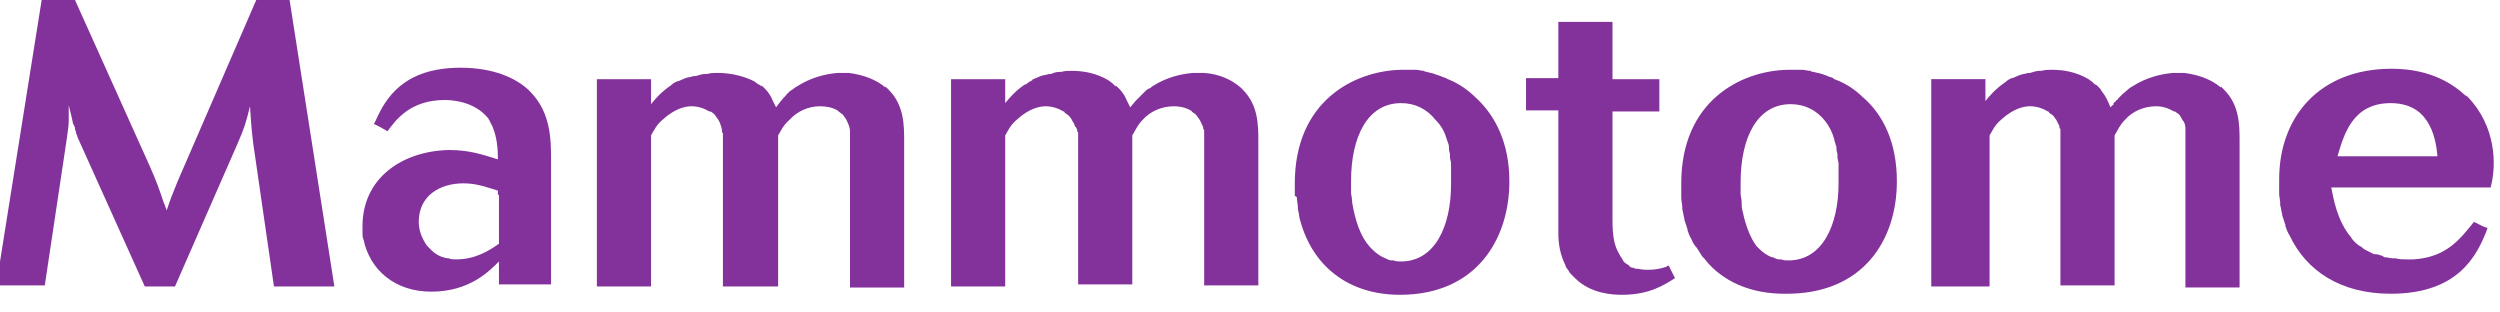 <svg enable-background="new 0 0 240 30" viewBox="0 0 240 30" xmlns="http://www.w3.org/2000/svg"><g fill="#84329b"><path d="m236.9 9.3c-.1-.1-.2-.1-.3-.2-2.4-2.2-5.3-2.5-7-2.5-7 0-10.8 4.7-10.8 10.6v1.2.2c0 .3.1.6.1.9v.2c.1.3.1.6.2.9v.1c.1.3.2.6.3.9v.1c.1.3.2.6.4.9 1.6 3.4 4.9 5.6 9.7 5.6 6.6 0 8.3-3.8 9.2-6 0-.1.1-.2.1-.3l-.5-.2-.8-.4c-1.3 1.6-2.6 3.4-5.8 3.6-.2 0-.4 0-.7 0s-.7 0-1-.1c-.1 0-.2 0-.3 0-.2 0-.5-.1-.7-.1-.1 0-.2 0-.2-.1-.3-.1-.5-.2-.8-.2 0 0 0 0-.1 0-.2-.1-.4-.2-.6-.3-.1 0-.1-.1-.2-.1-.2-.1-.3-.2-.4-.3-.1 0-.1-.1-.2-.1-.3-.2-.6-.5-.8-.8 0 0 .1.1.1.1-1.5-1.7-1.8-4-2-4.9h15.3c.6-2.2.5-5.9-2.2-8.7m-7.4.6c1.7 0 2.8.7 3.4 1.6.8 1.1 1 2.5 1.1 3.5h-9.6c.6-2 1.4-5.1 5.1-5.1"/><path d="m80.4 10.6c0 .1 0 .1 0 0 .2.2.4.3.5.4s.2.3.3.4c.2.4.4.8.4 1.2v.3.1.2.1.2.3 13.4.4h.5 4.7v-14c0-1.6 0-3.5-1.5-5-.1-.1-.2-.2-.3-.3v.1c-.8-.7-2-1.2-3.5-1.4-.2 0-.5 0-.7 0-.1 0-.3 0-.4 0-1.1.1-2.5.4-3.9 1.3-.2.1-.4.3-.6.4-.1.1-.2.1-.2.2-.1.1-.2.1-.2.2-.4.4-.7.8-1 1.2-.1-.2-.2-.4-.3-.6-.2-.5-.5-1-1.1-1.5v.1c-.1-.1-.2-.2-.3-.2-.1-.1-.3-.2-.4-.3-1.2-.6-2.5-.8-3.5-.8-.4 0-.7 0-1 .1-.1 0-.1 0-.2 0-.3 0-.6.1-.9.2-.1 0-.1 0-.2 0-.3.1-.5.1-.8.2-.2.1-.5.2-.7.3h-.1c-.2.1-.4.2-.6.4-.9.6-1.5 1.3-1.9 1.8v-.9-1-.5h-.4-4.8v19.5.4h.5 4.7v-14.5c.3-.5.5-1 1.1-1.5 1.2-1.1 2.2-1.3 2.8-1.3s1.2.2 1.7.5h.1c.2.1.3.2.4.3s.2.3.3.4c.2.3.3.6.4 1v.1c0 .1 0 .2.1.3v.1.2.1.2.2.1.2 13.2.4h.6 4.7v-14.5c.3-.5.5-1 1.1-1.5.7-.8 1.8-1.3 2.9-1.3.6 0 1.2.1 1.7.4"/><path d="m114.3 10.6s.1 0 .1.1c.1.1.3.2.4.3s.2.3.3.4c.2.3.3.6.4.8 0 .1 0 .2.1.3v.1.2.1.2.1.1.3 13.4.4h.5 4.7v-13.8c0-1.6 0-3.5-1.5-5-.1-.1-.2-.2-.3-.3 0 0 0 0 .1.1-.8-.7-2-1.3-3.5-1.4-.2 0-.5 0-.7 0-.1 0-.3 0-.4 0-1.1.1-2.5.4-3.9 1.3-.1.1-.2.2-.3.2s-.1.1-.2.1c0 0-.1.1-.1.1s-.1.1-.1.1-.1.1-.1.1-.1.1-.1.1-.1.1-.1.1c-.1.1-.1.1-.2.2 0 0 0 0-.1.1s-.1.1-.2.2c-.2.2-.4.5-.6.7-.1-.2-.2-.4-.3-.6-.2-.5-.5-1-1.1-1.5v.1s-.1-.1-.1-.1c-.1-.1-.1-.1-.2-.2s-.3-.2-.4-.3c-1.2-.7-2.4-.9-3.5-.9-.4 0-.7 0-1 .1-.1 0-.1 0-.2 0-.3 0-.6.1-.8.2-.1 0-.1 0-.2 0-.3.1-.5.1-.8.2-.2.1-.5.2-.7.3 0 0-.1 0-.1.1-.2.1-.4.2-.6.4 0 0 0 0-.1 0-.9.6-1.5 1.3-1.9 1.8v-.8-1-.5h-.4-4.8v19.5.4h.5 4.7v-14.5c.3-.5.5-1 1.1-1.5 1.2-1.1 2.2-1.3 2.8-1.3s1.2.2 1.7.5c0 0 .1 0 .1.1.1.1.3.2.4.3.2.2.3.4.4.6.1.1.1.2.2.4 0 0 0 .1.1.1 0 .1.1.2.1.2v.1c0 .1 0 .1.1.2v.1.2.1.2.1.1.2 13.2.4h.5 4.7v-14.3c.3-.5.5-1 1-1.5.7-.8 1.8-1.3 3-1.3.5 0 1.1.1 1.6.4"/><path d="m149.6 10.7v.5 10.5.7c0 1.1.2 2.1.7 3.1v.1c.1.1.2.3.3.4 0 .1.1.1.1.2.1.1.2.2.3.3s.1.1.2.2c1.5 1.5 3.6 1.6 4.5 1.6 2.6 0 4-.9 5.1-1.6l-.6-1.2c-.1 0-.1 0-.2.1-.6.2-1.1.3-1.8.3-.2 0-.5 0-1-.1h-.1-.1c-.1 0-.1-.1-.2-.1h-.1c-.1 0-.2-.1-.2-.1s-.1 0-.1-.1c-.1-.1-.2-.1-.3-.2-.2-.1-.3-.3-.4-.5 0 0 .1.1.1.1-.2-.2-.3-.4-.4-.6-.4-.7-.6-1.5-.6-3.2v-10.4h4.5v-2.6-.5h-.4-3.6-.5v-.5-4.4-.6h-.4-4.8v5.4h-3.1v2.7.4h.5 2.6z"/><path d="m182.1 17.4c0-3.7-1.3-6.4-3.3-8.1 0 0 .1.1.1.1-.8-.8-1.7-1.4-2.8-1.8 0 0-.1 0-.1-.1-.3-.1-.6-.2-.8-.3-.1 0-.2-.1-.3-.1-.3-.1-.5-.1-.8-.2-.1 0-.2 0-.3-.1-.3 0-.5-.1-.8-.1-.1 0-.2 0-.3 0-.4 0-.7 0-1.1 0-4.5.1-10.2 3-10.2 10.9v1.2.2c0 .3.1.6.1.9v.2c.1.3.1.6.2.9v.1c.1.3.2.6.3.9v.1c.1.3.2.6.4.9.1.3.3.6.5.8.2.3.3.5.5.8 0 0 0 0 .1.1.2.2.4.5.6.7 1.7 1.8 4.2 2.8 7.2 2.8 7.6.1 10.8-5.2 10.8-10.8zm-14.8 2.9c-.1-.3-.1-.6-.1-.8v-.1c0-.3-.1-.5-.1-.8v-.1c0-.3 0-.6 0-1 0-4.3 1.6-7.5 4.8-7.5 1.4 0 2.5.6 3.3 1.6.4.5.7 1.1.9 1.8v.1c.1.2.1.4.2.6v.2c0 .2.1.4.1.6v.2c0 .2.1.4.1.6v.2.6.2.9c0 4.1-1.6 7.4-4.8 7.4-.3 0-.5 0-.7-.1-.1 0-.1 0-.2 0-.2 0-.4-.1-.6-.2 0 0 0 0-.1 0-.5-.2-.9-.5-1.2-.8-.1-.1-.3-.3-.4-.4 0 0 .1.1.1.1-.5-.7-1-1.8-1.3-3.3"/><path d="m191 27.5v-14.5c.3-.5.5-1 1.1-1.5 1.2-1.1 2.2-1.3 2.8-1.3s1.2.2 1.7.5c0 0 .1 0 .1.1.1.1.3.2.4.3s.2.3.3.4c.1.2.2.4.3.6v.1c0 .1.1.2.1.2v.1.2.1.2.2.1.2.1.2 13.2.4h.5 4.7v-14.4c.3-.5.5-1 1-1.5.7-.8 1.8-1.3 3-1.3.6 0 1.2.2 1.7.5h.1c.1.1.3.2.4.3s.2.3.3.5c.2.2.3.5.3.8v.1.2.1.2.1.2.2.1.3 13.4.4h.5 4.7v-14c0-1.6 0-3.5-1.5-5-.1-.1-.2-.2-.3-.3v.1c-.8-.7-2-1.2-3.5-1.4-.2 0-.5 0-.7 0-.1 0-.3 0-.4 0-1.1.1-2.5.4-3.9 1.3-.4.2-.6.5-.9.7-.1.1-.2.2-.2.2-.1.1-.2.2-.2.2-.1.1-.1.2-.2.2-.1.1-.1.2-.2.2 0 0-.1.1-.1.1v.1s0 .1-.1.1c-.1.1-.1.1-.2.2-.2-.5-.4-1-.8-1.5-.1-.1-.1-.2-.2-.3 0 0 0 0-.1-.1s-.1-.1-.2-.2c0 0-.1-.1-.2-.1-.1-.1-.1-.1-.2-.2s-.3-.2-.4-.3c-1.2-.7-2.4-.9-3.5-.9-.4 0-.7 0-1 .1-.1 0-.1 0-.2 0-.3 0-.6.1-.9.2-.1 0-.1 0-.2 0-.3.1-.5.1-.8.2-.2.1-.5.2-.7.3h-.1c-.2.1-.4.2-.6.4-.9.6-1.5 1.3-1.9 1.8v-.6-1-.5h-.4-4.8v19.5.4h.5z"/><path d="m34.8 21.7v.6.1c0 .2 0 .4.1.6.6 2.9 3 5 6.5 5 3.7 0 5.6-2 6.5-2.9v1 .8.4h.5 4.5v-12c0-1.8 0-4.5-2-6.5-.1-.1-.2-.2-.3-.3 0 0 .1.1.1.1-1.2-1.1-3.3-2.1-6.5-2.1-5.5 0-7.2 3-8.1 5 0 .1-.1.1-.1.2s-.1.1-.1.2l.6.3.7.4c.8-1.1 2.2-3 5.5-3 1.3 0 3.1.4 4.2 1.8 0 .1.1.1.1.2.1.2.2.4.3.6.4 1 .5 2 .5 3.1-1.6-.5-2.8-.9-4.7-.9-4.5.1-8.3 2.7-8.3 7.3zm13.1-3v4.7c-1 .7-2.3 1.5-4.1 1.5-.3 0-.5 0-.7-.1 0 0 0 0-.1 0-.7-.1-1.2-.4-1.6-.8-.2-.2-.3-.3-.5-.5 0 0 0 .1.1.1-.5-.7-.8-1.5-.8-2.3 0-2.5 2-3.7 4.3-3.7 1.3 0 2.3.4 3.3.7v.4z"/><path d="m124.5 19c0 .3.1.6.1 1v.1c.1.3.1.7.2 1 1.2 4.5 4.7 7.2 9.6 7.2 7.3 0 10.5-5.3 10.5-10.9 0-3.6-1.3-6.3-3.3-8.1 0 0 .1.1.1.1-.8-.8-1.7-1.4-2.7-1.8-.1 0-.1-.1-.2-.1-.3-.1-.5-.2-.8-.3-.1 0-.2-.1-.3-.1-.2-.1-.5-.1-.7-.2-.1 0-.2 0-.3-.1-.3 0-.5-.1-.8-.1-.1 0-.2 0-.3 0-.4 0-.7 0-1.1 0-4.5.1-10.2 3-10.2 10.9v1.2c.2.1.2.1.2.2m14.4-5.6c0 .1 0 .1 0 0 .1.3.2.5.2.7v.2c0 .2.1.4.1.6v.2c0 .2.1.4.1.6v.3.6.2.9c0 4.1-1.6 7.4-4.8 7.4-.3 0-.5 0-.7-.1-.1 0-.1 0-.2 0-.2 0-.4-.1-.6-.2-.5-.2-.9-.5-1.2-.8-.1-.1-.3-.3-.4-.4 0 0 .1.1.1.1-.9-1-1.4-2.5-1.7-4.3v-.1c0-.3-.1-.6-.1-.8v-.1c0-.3 0-.6 0-1 0-4.3 1.6-7.5 4.8-7.5 1.4 0 2.5.6 3.3 1.6.6.6.9 1.2 1.1 1.9"/><path d="m27.8 0h-.4-2.8l-7.5 17.3c-.5 1.2-.7 1.7-1.1 2.9-.1-.3-.2-.6-.3-.8-.4-1.2-.6-1.8-1.3-3.4l-7.2-16h-.2-3l-4.3 27-.1.4h.6 4.1l2.1-14c.1-.8.2-1.3.2-1.8 0-.1 0-.2 0-.3s0-.1 0-.2c0-.3 0-.6 0-1 .2.8.3 1.2.4 1.7 0 .1 0 .1.1.2 0 .1.1.2.1.3v.1c0 .1.1.2.1.3v.1c.1.1.1.3.2.5l6.4 14.2h.2 2.7l6-13.7c.7-1.6.8-2 1.2-3.6.1 1.4.1 1.8.3 3.5l2 13.8h.7 5.1z"/></g></svg>